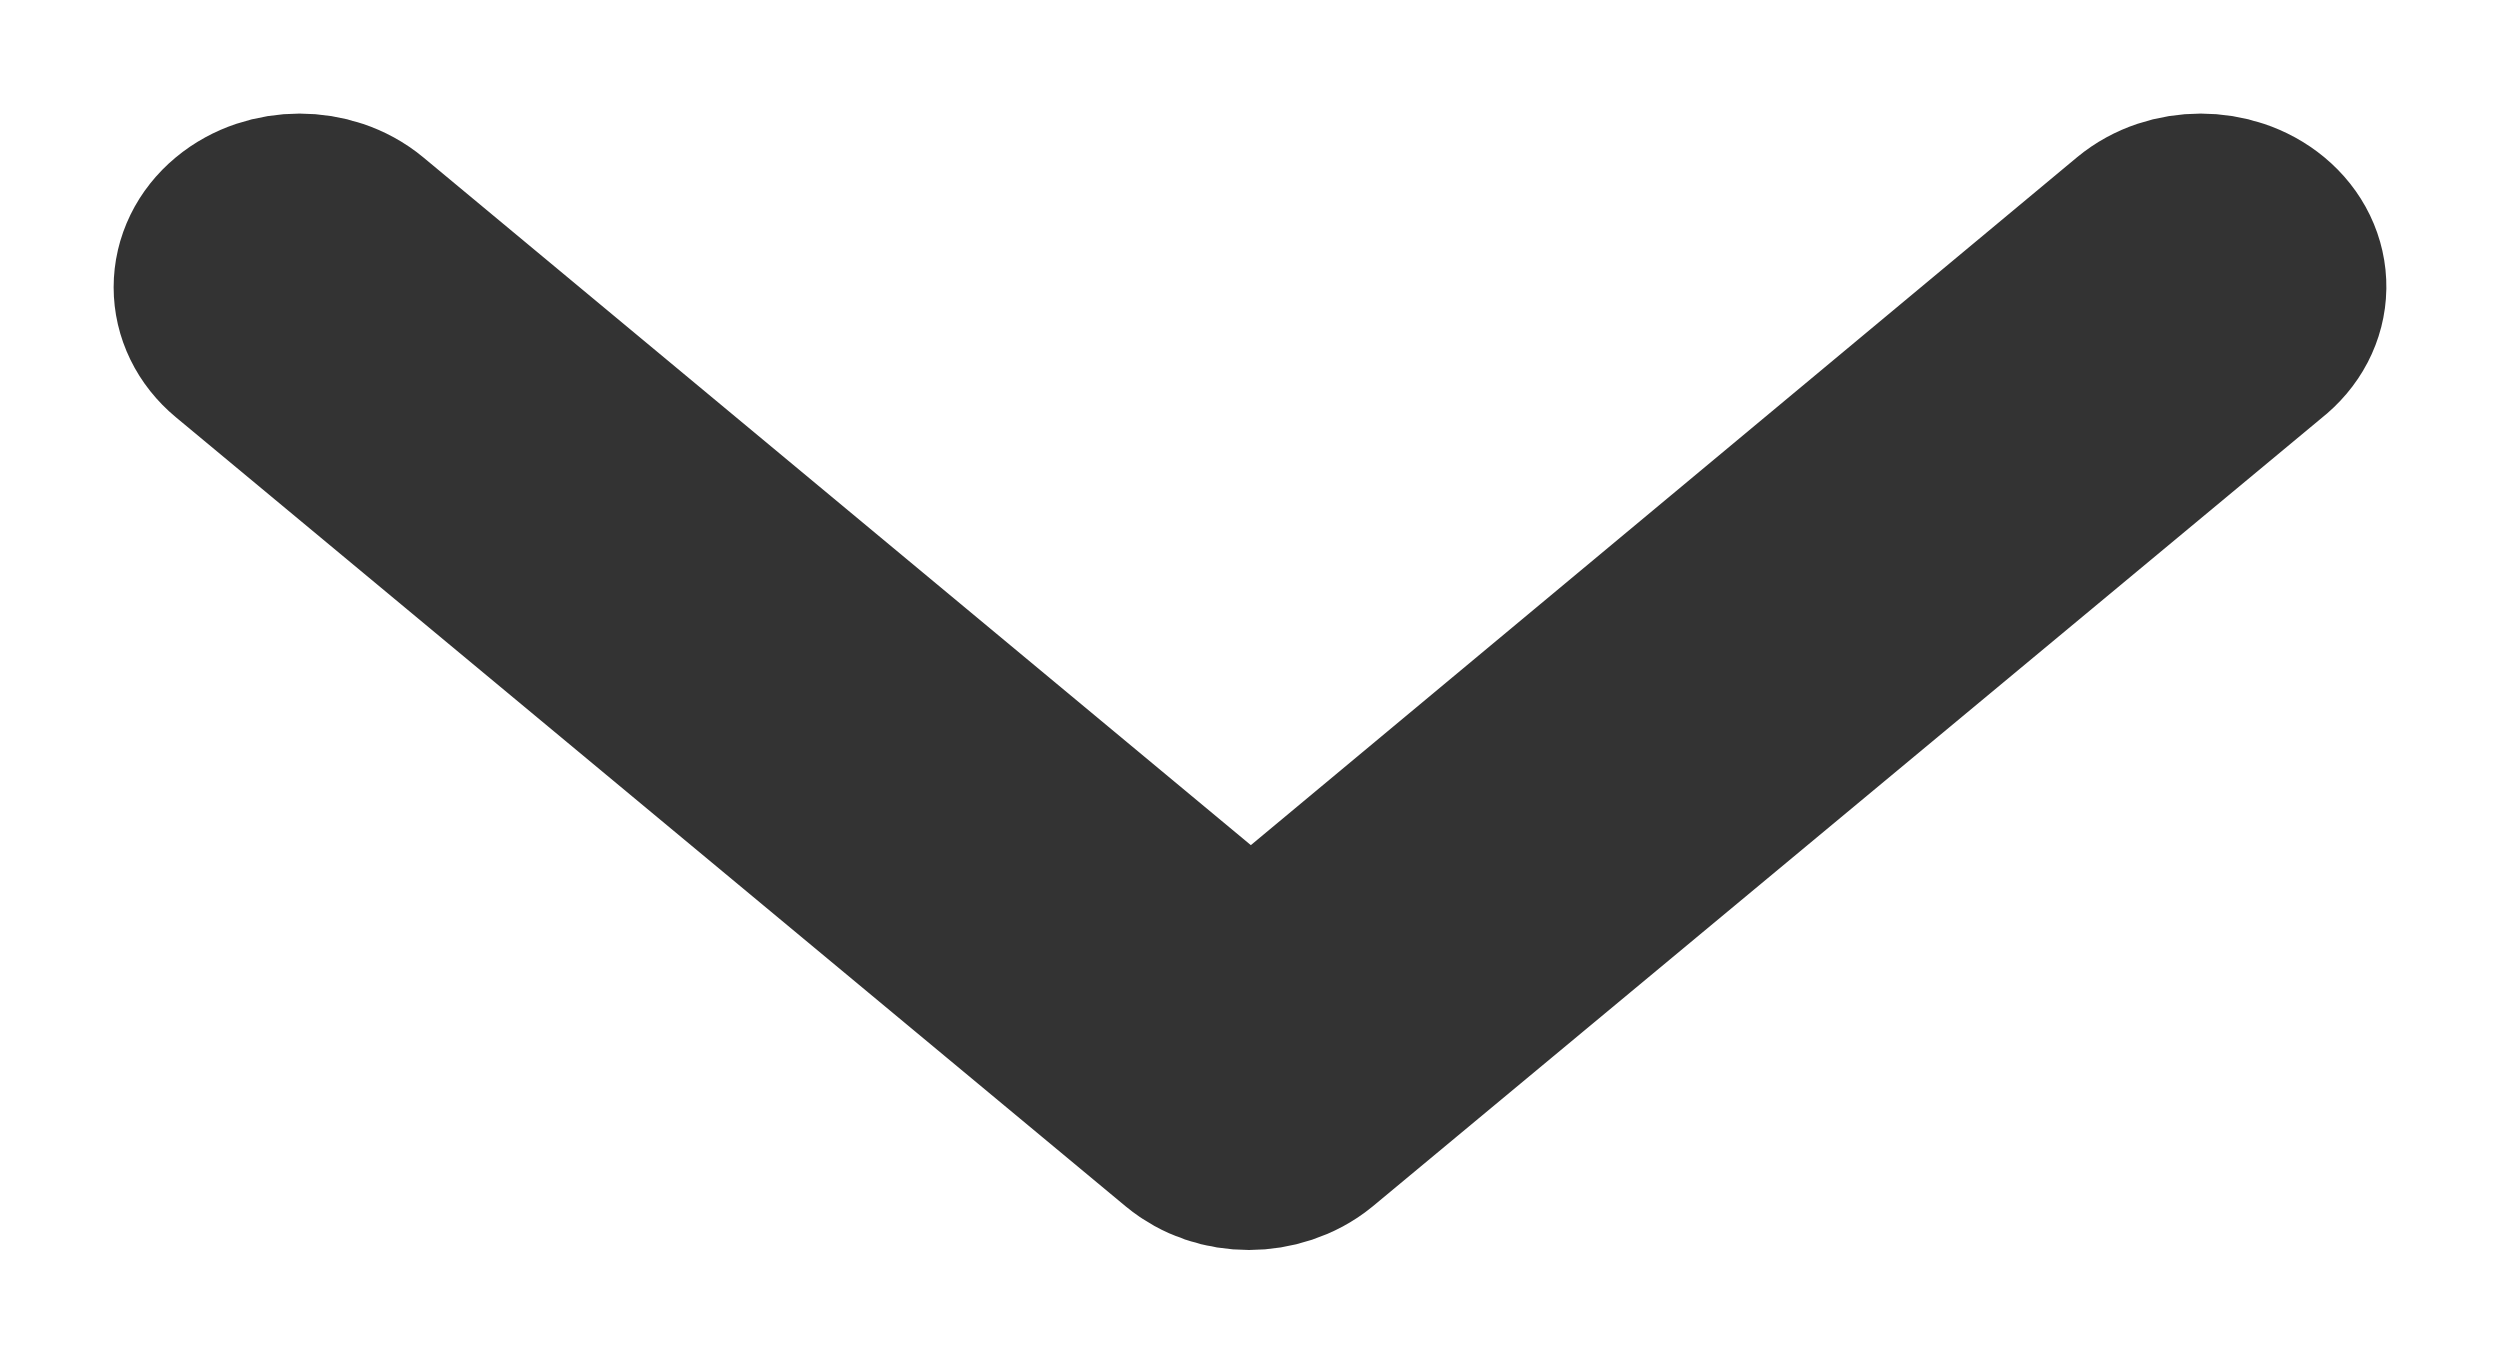 <?xml version="1.0" encoding="UTF-8"?>
<svg width="11px" height="6px" viewBox="0 0 11 6" version="1.1" xmlns="http://www.w3.org/2000/svg" xmlns:xlink="http://www.w3.org/1999/xlink">
    <!-- Generator: Sketch 53 (72520) - https://sketchapp.com -->
    <title>Fill 1</title>
    <desc>Created with Sketch.</desc>
    <g id="Page-1" stroke="none" stroke-width="1" fill="none" fill-rule="evenodd">
        <g id="03_DLV_PAGE_CATALOGUE" transform="translate(-1395, -1509)" fill="#000000" stroke="#333333">
            <g id="Group-5-Copy-3" transform="translate(349, 1283)">
                <g id="Group-16-Copy" transform="translate(1000, 20)">
                    <g id="Group-15" transform="translate(0, 176)">
                        <g id="Group-Copy-3">
                            <g id="Group-Copy-4" transform="translate(24, 24)">
                                <g id="down-arrow" transform="translate(23, 7)">
                                    <path d="M8.908,0.077 C8.784,-0.026 8.582,-0.026 8.458,0.077 L4.504,3.369 L0.543,0.077 C0.419,-0.026 0.217,-0.026 0.093,0.077 C-0.031,0.18 -0.031,0.348 0.093,0.451 L4.272,3.923 C4.334,3.974 4.411,4 4.496,4 C4.574,4 4.659,3.974 4.721,3.923 L8.9,0.451 C9.032,0.348 9.032,0.18 8.908,0.077 Z" id="Fill-1"></path>
                                </g>
                            </g>
                        </g>
                    </g>
                </g>
            </g>
        </g>
    </g>
</svg>